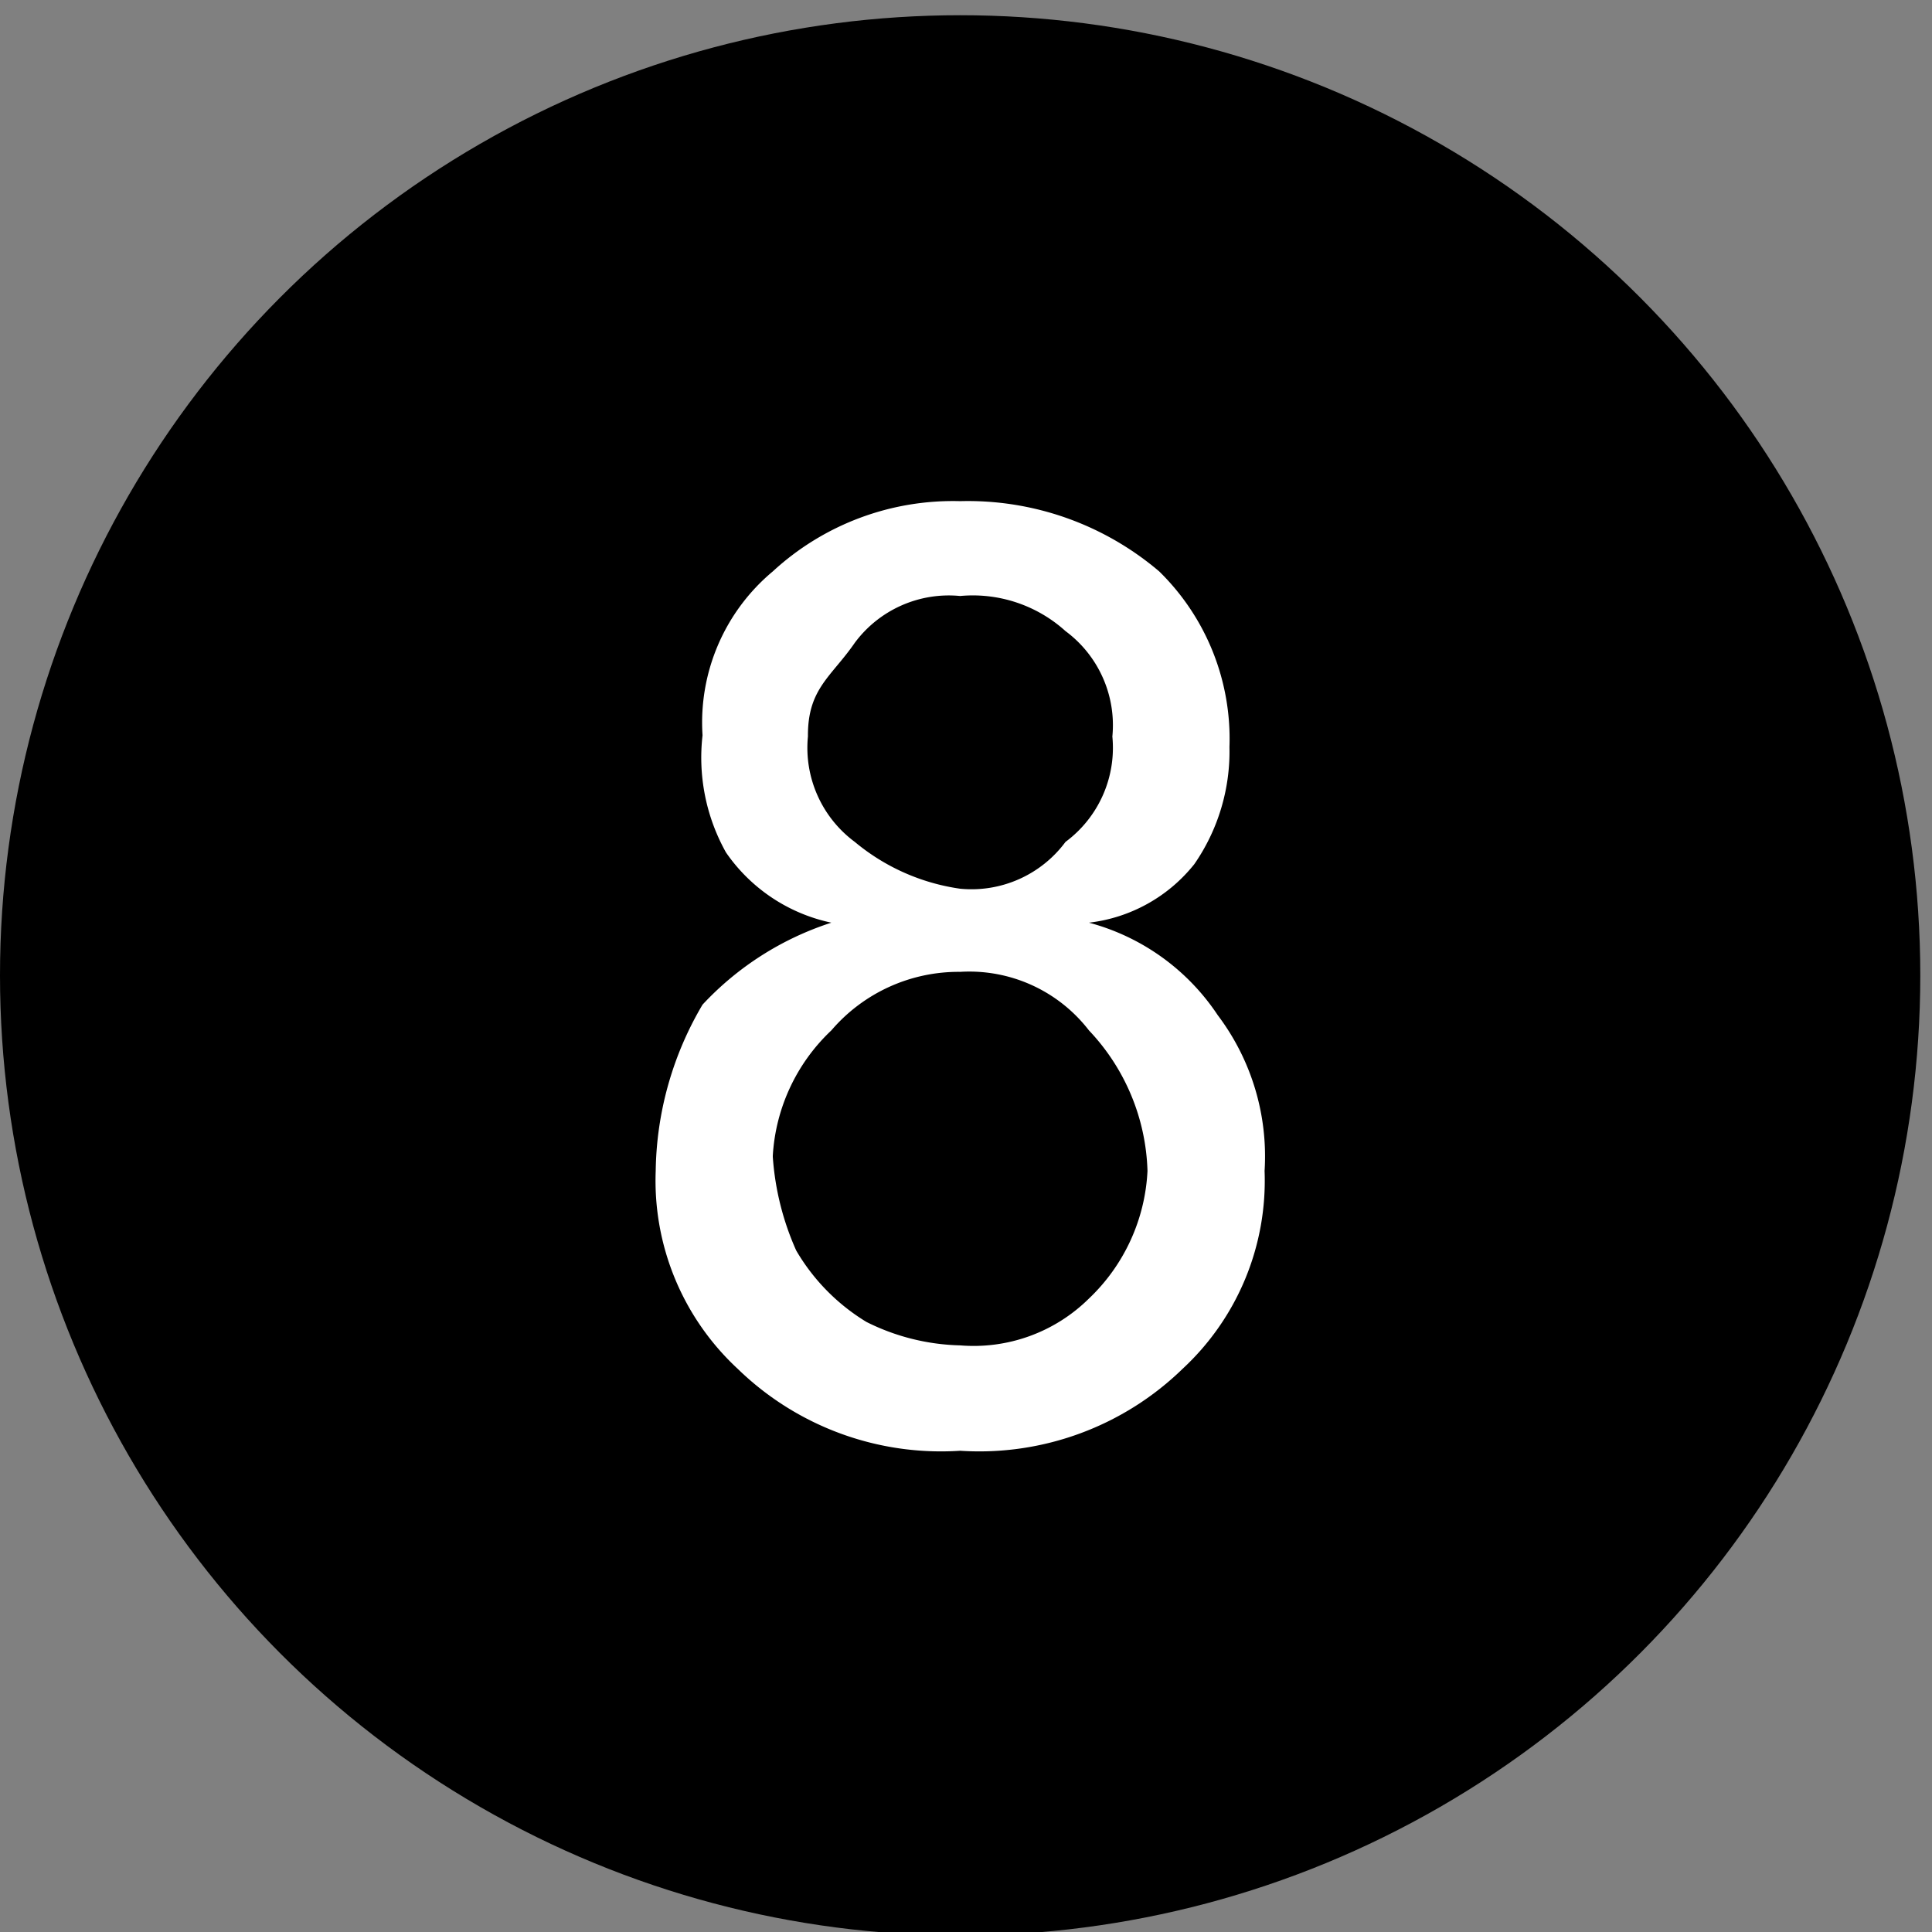 <svg xmlns="http://www.w3.org/2000/svg" id="Layer_1" data-name="Layer 1" viewBox="0 0 16.5 16.5"><rect x="0" y="0" width="16.5" height="16.5" fill="#808080" stroke="none"/><defs><style>.cls-1{isolation:isolate;}.cls-2{fill:#fff;}</style></defs><title>Asset EDIT </title><circle cx="8.2" cy="8.33" r="8.2"></circle><g class="cls-1"><path class="cls-2" d="M7.1,7.88a1.46,1.46,0,0,1-.9-.6,1.66,1.66,0,0,1-.2-1,1.68,1.68,0,0,1,.6-1.4,2.27,2.27,0,0,1,1.6-.6,2.52,2.52,0,0,1,1.7.6,2,2,0,0,1,.6,1.5,1.69,1.69,0,0,1-.3,1,1.35,1.35,0,0,1-.9.5,1.91,1.91,0,0,1,1.1.79A2,2,0,0,1,10.8,10a2.19,2.19,0,0,1-.7,1.69,2.49,2.49,0,0,1-1.9.7,2.49,2.49,0,0,1-1.9-.7A2.19,2.19,0,0,1,5.6,10,2.86,2.86,0,0,1,6,8.58,2.59,2.59,0,0,1,7.1,7.88Zm-.5,2a2.35,2.35,0,0,0,.2.8,1.74,1.74,0,0,0,.6.61,1.88,1.88,0,0,0,.8.2,1.4,1.4,0,0,0,1.1-.4A1.61,1.61,0,0,0,9.8,10a1.82,1.82,0,0,0-.5-1.2,1.29,1.29,0,0,0-1.1-.5,1.43,1.43,0,0,0-1.1.5A1.6,1.6,0,0,0,6.6,9.87Zm.3-3.59a1,1,0,0,0,.4.9,1.8,1.8,0,0,0,.9.4,1,1,0,0,0,.9-.4,1,1,0,0,0,.4-.9,1,1,0,0,0-.4-.9,1.18,1.18,0,0,0-.9-.3,1,1,0,0,0-.9.4C7.1,5.78,6.9,5.88,6.9,6.28Z"></path></g></svg>